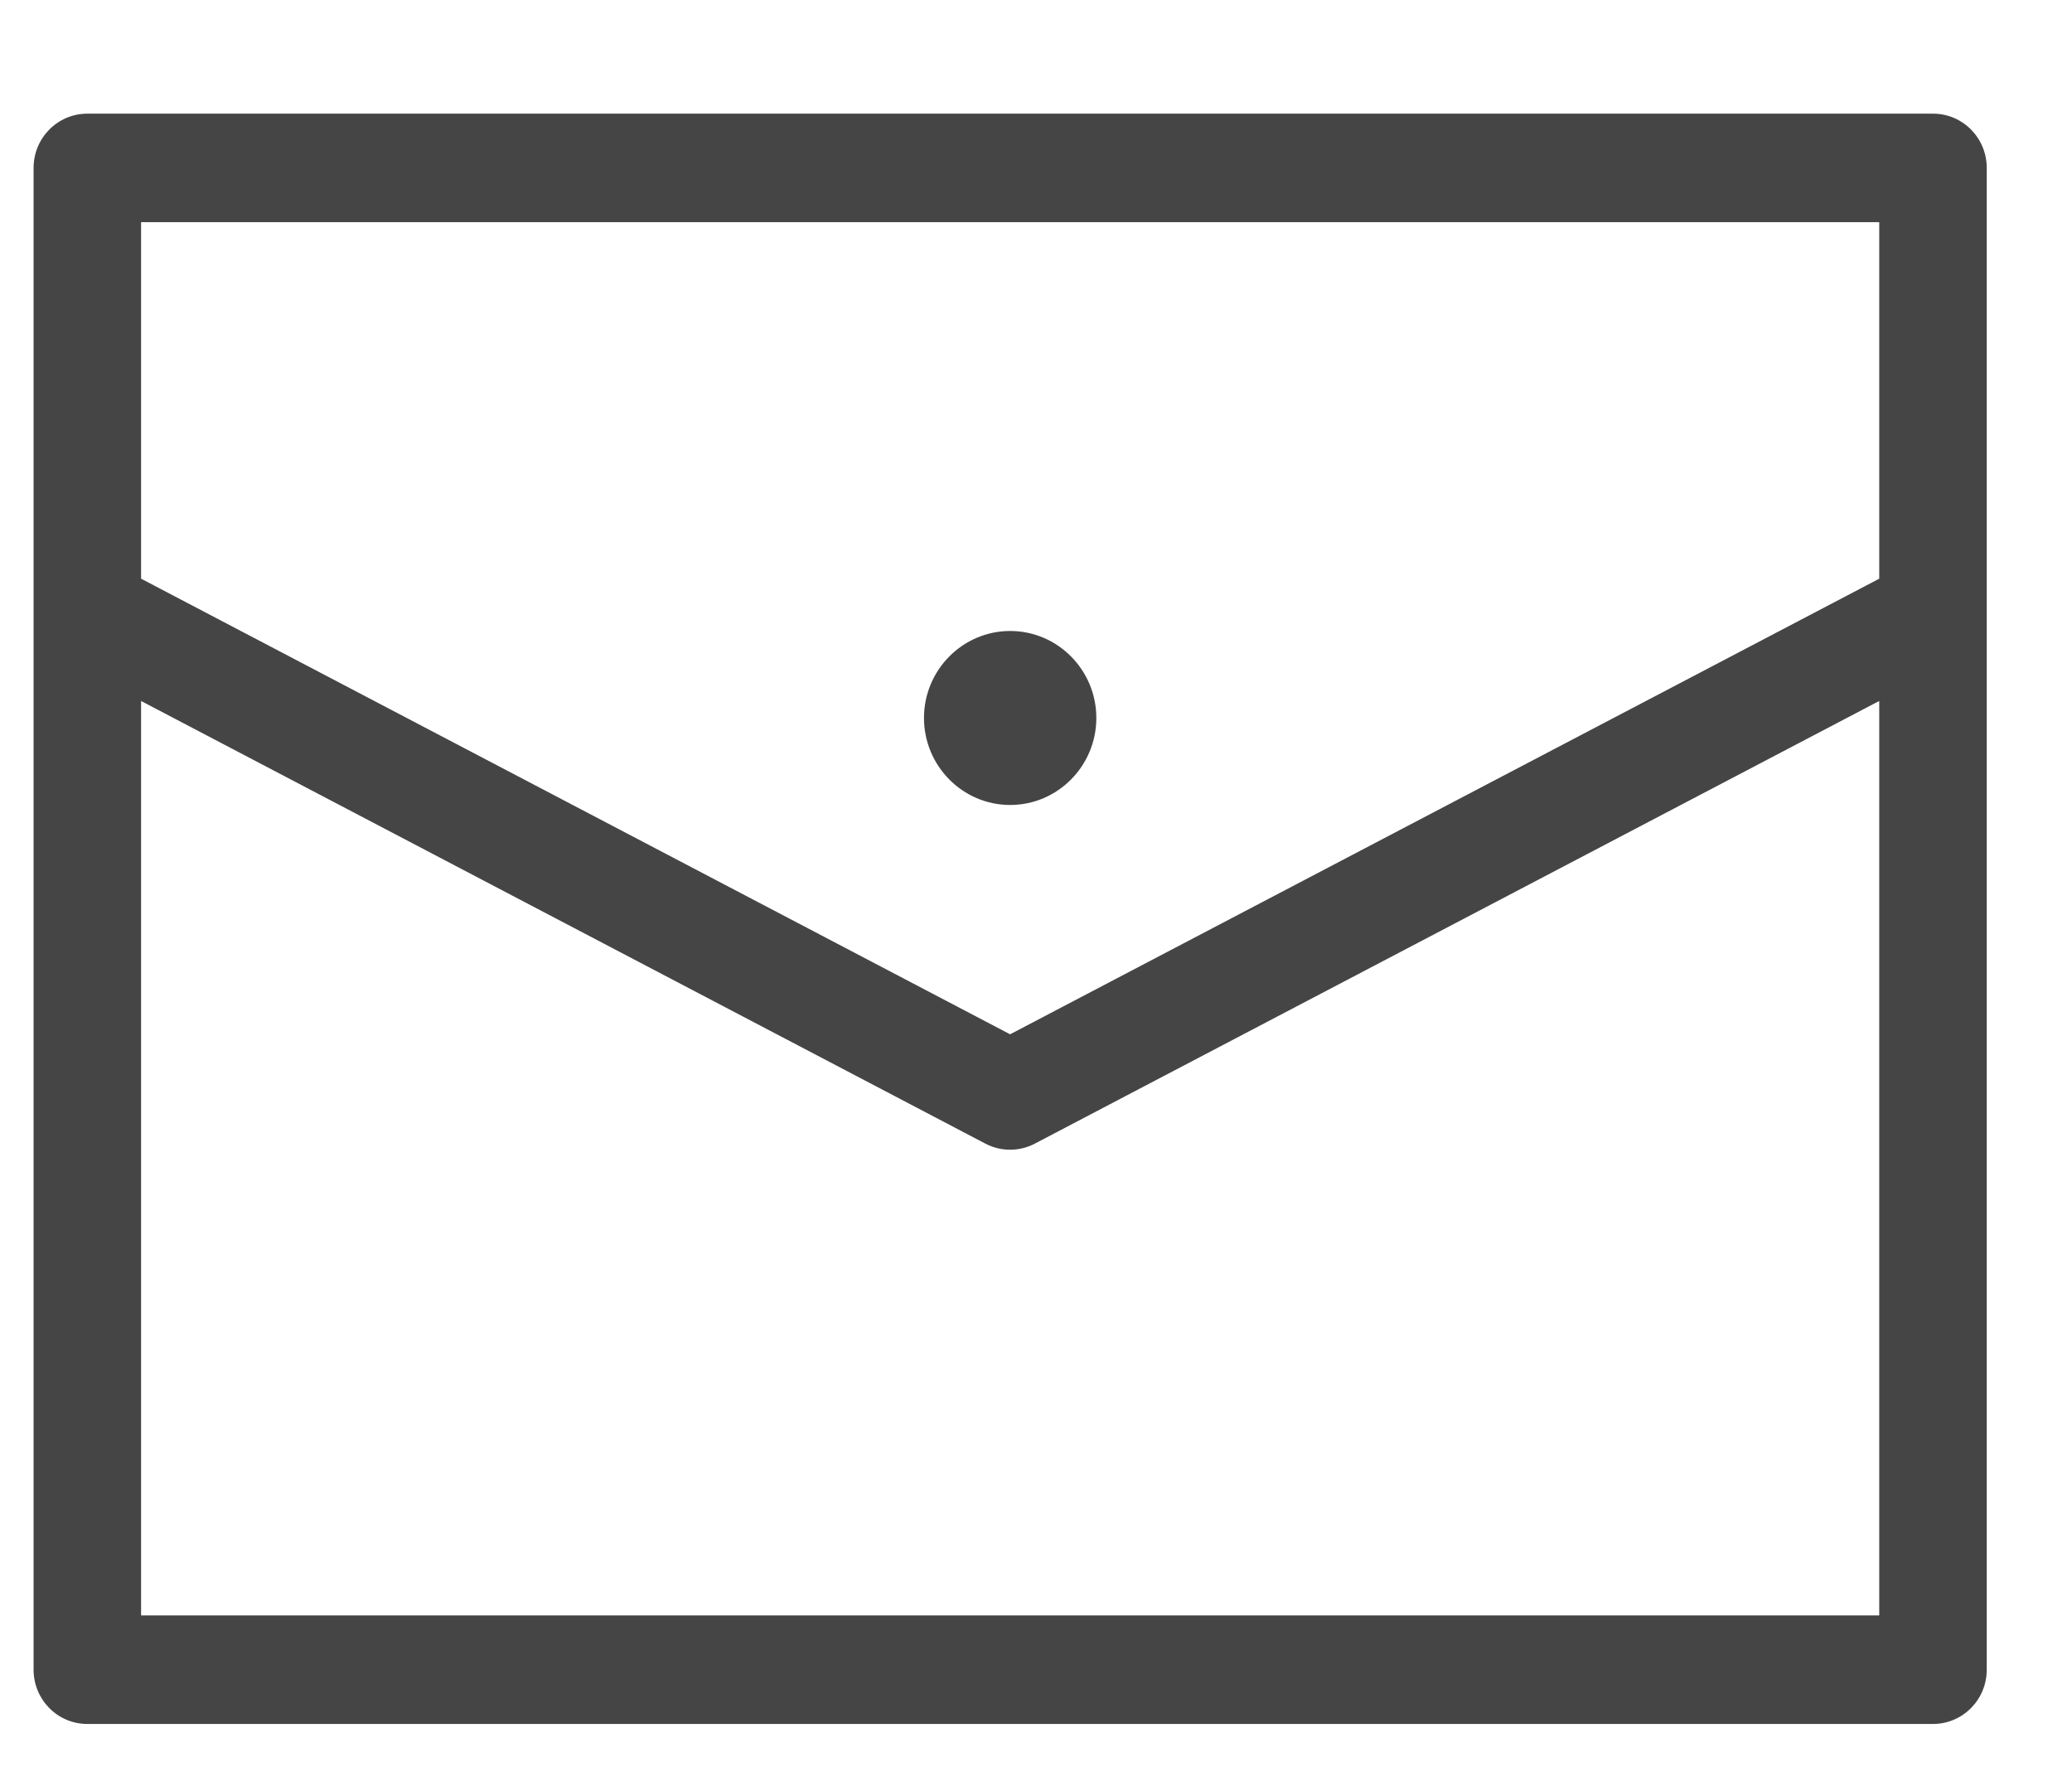 <svg width="34" height="29" viewBox="0 0 34 29" fill="none" xmlns="http://www.w3.org/2000/svg">
<path d="M30.787 26.508H30.837V26.458V11.585V11.503L30.763 11.541L16.981 18.766C16.854 18.833 16.714 18.866 16.575 18.866C16.436 18.866 16.296 18.833 16.169 18.766L2.388 11.541L2.315 11.503V11.585V26.458V26.508H2.365H30.787ZM30.81 9.51L30.837 9.496V9.466V3.696V3.646H30.787H2.365H2.315V3.696V9.466V9.496L2.342 9.51L16.552 16.96L16.575 16.972L16.598 16.96L30.81 9.51ZM1.433 1.865H31.719C32.206 1.865 32.601 2.263 32.601 2.756V27.398C32.601 27.891 32.206 28.289 31.719 28.289H1.433C0.946 28.289 0.551 27.891 0.551 27.398V2.756C0.551 2.263 0.946 1.865 1.433 1.865ZM17.99 11.781C17.99 12.569 17.355 13.209 16.576 13.209C15.797 13.209 15.162 12.569 15.162 11.781C15.162 10.994 15.797 10.354 16.576 10.354C17.355 10.354 17.99 10.994 17.99 11.781Z" fill="#454545" /> 
<!-- stroke="#454545" strokeWidth="0.1" -->
</svg>
